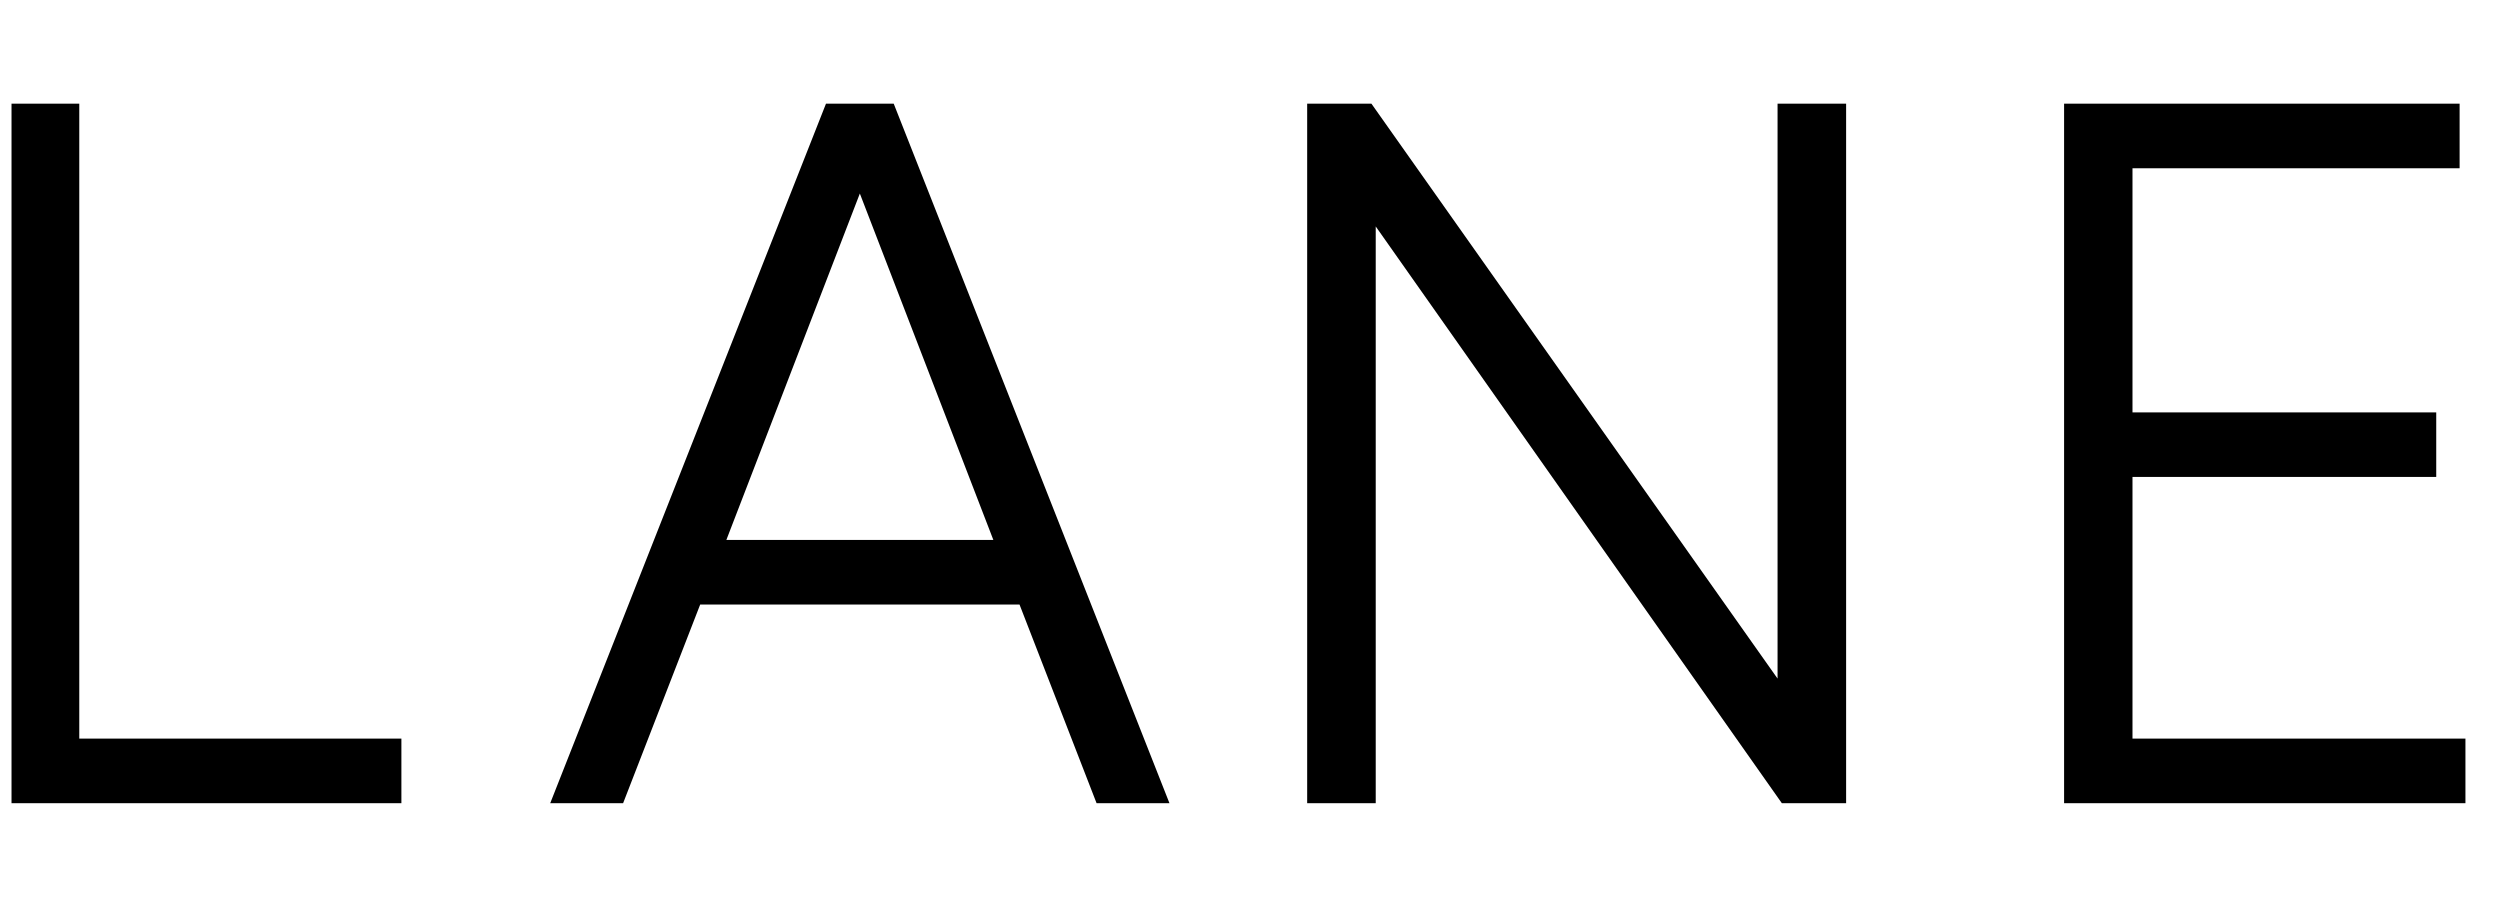 <svg xmlns="http://www.w3.org/2000/svg" width="217" height="80"><g fill="#000" fill-rule="evenodd"><path d="M1 9v60.715h33.841V64.11H6.881V9zM71.695 9 47.76 69.715h6.327l6.689-17.242h27.718l6.688 17.242h6.326L77.575 9h-5.88Zm2.94 7.8 11.588 30.067H63.048L74.634 16.8ZM154.292 9v49.901L119.04 9h-5.578v60.715h5.951v-50.06l35.019 49.733.231.327h5.58V9zM179.163 9v60.715H214V64.11h-28.9V41.4h26.365v-5.605H185.1V14.606h28.394V9z"></path></g></svg>